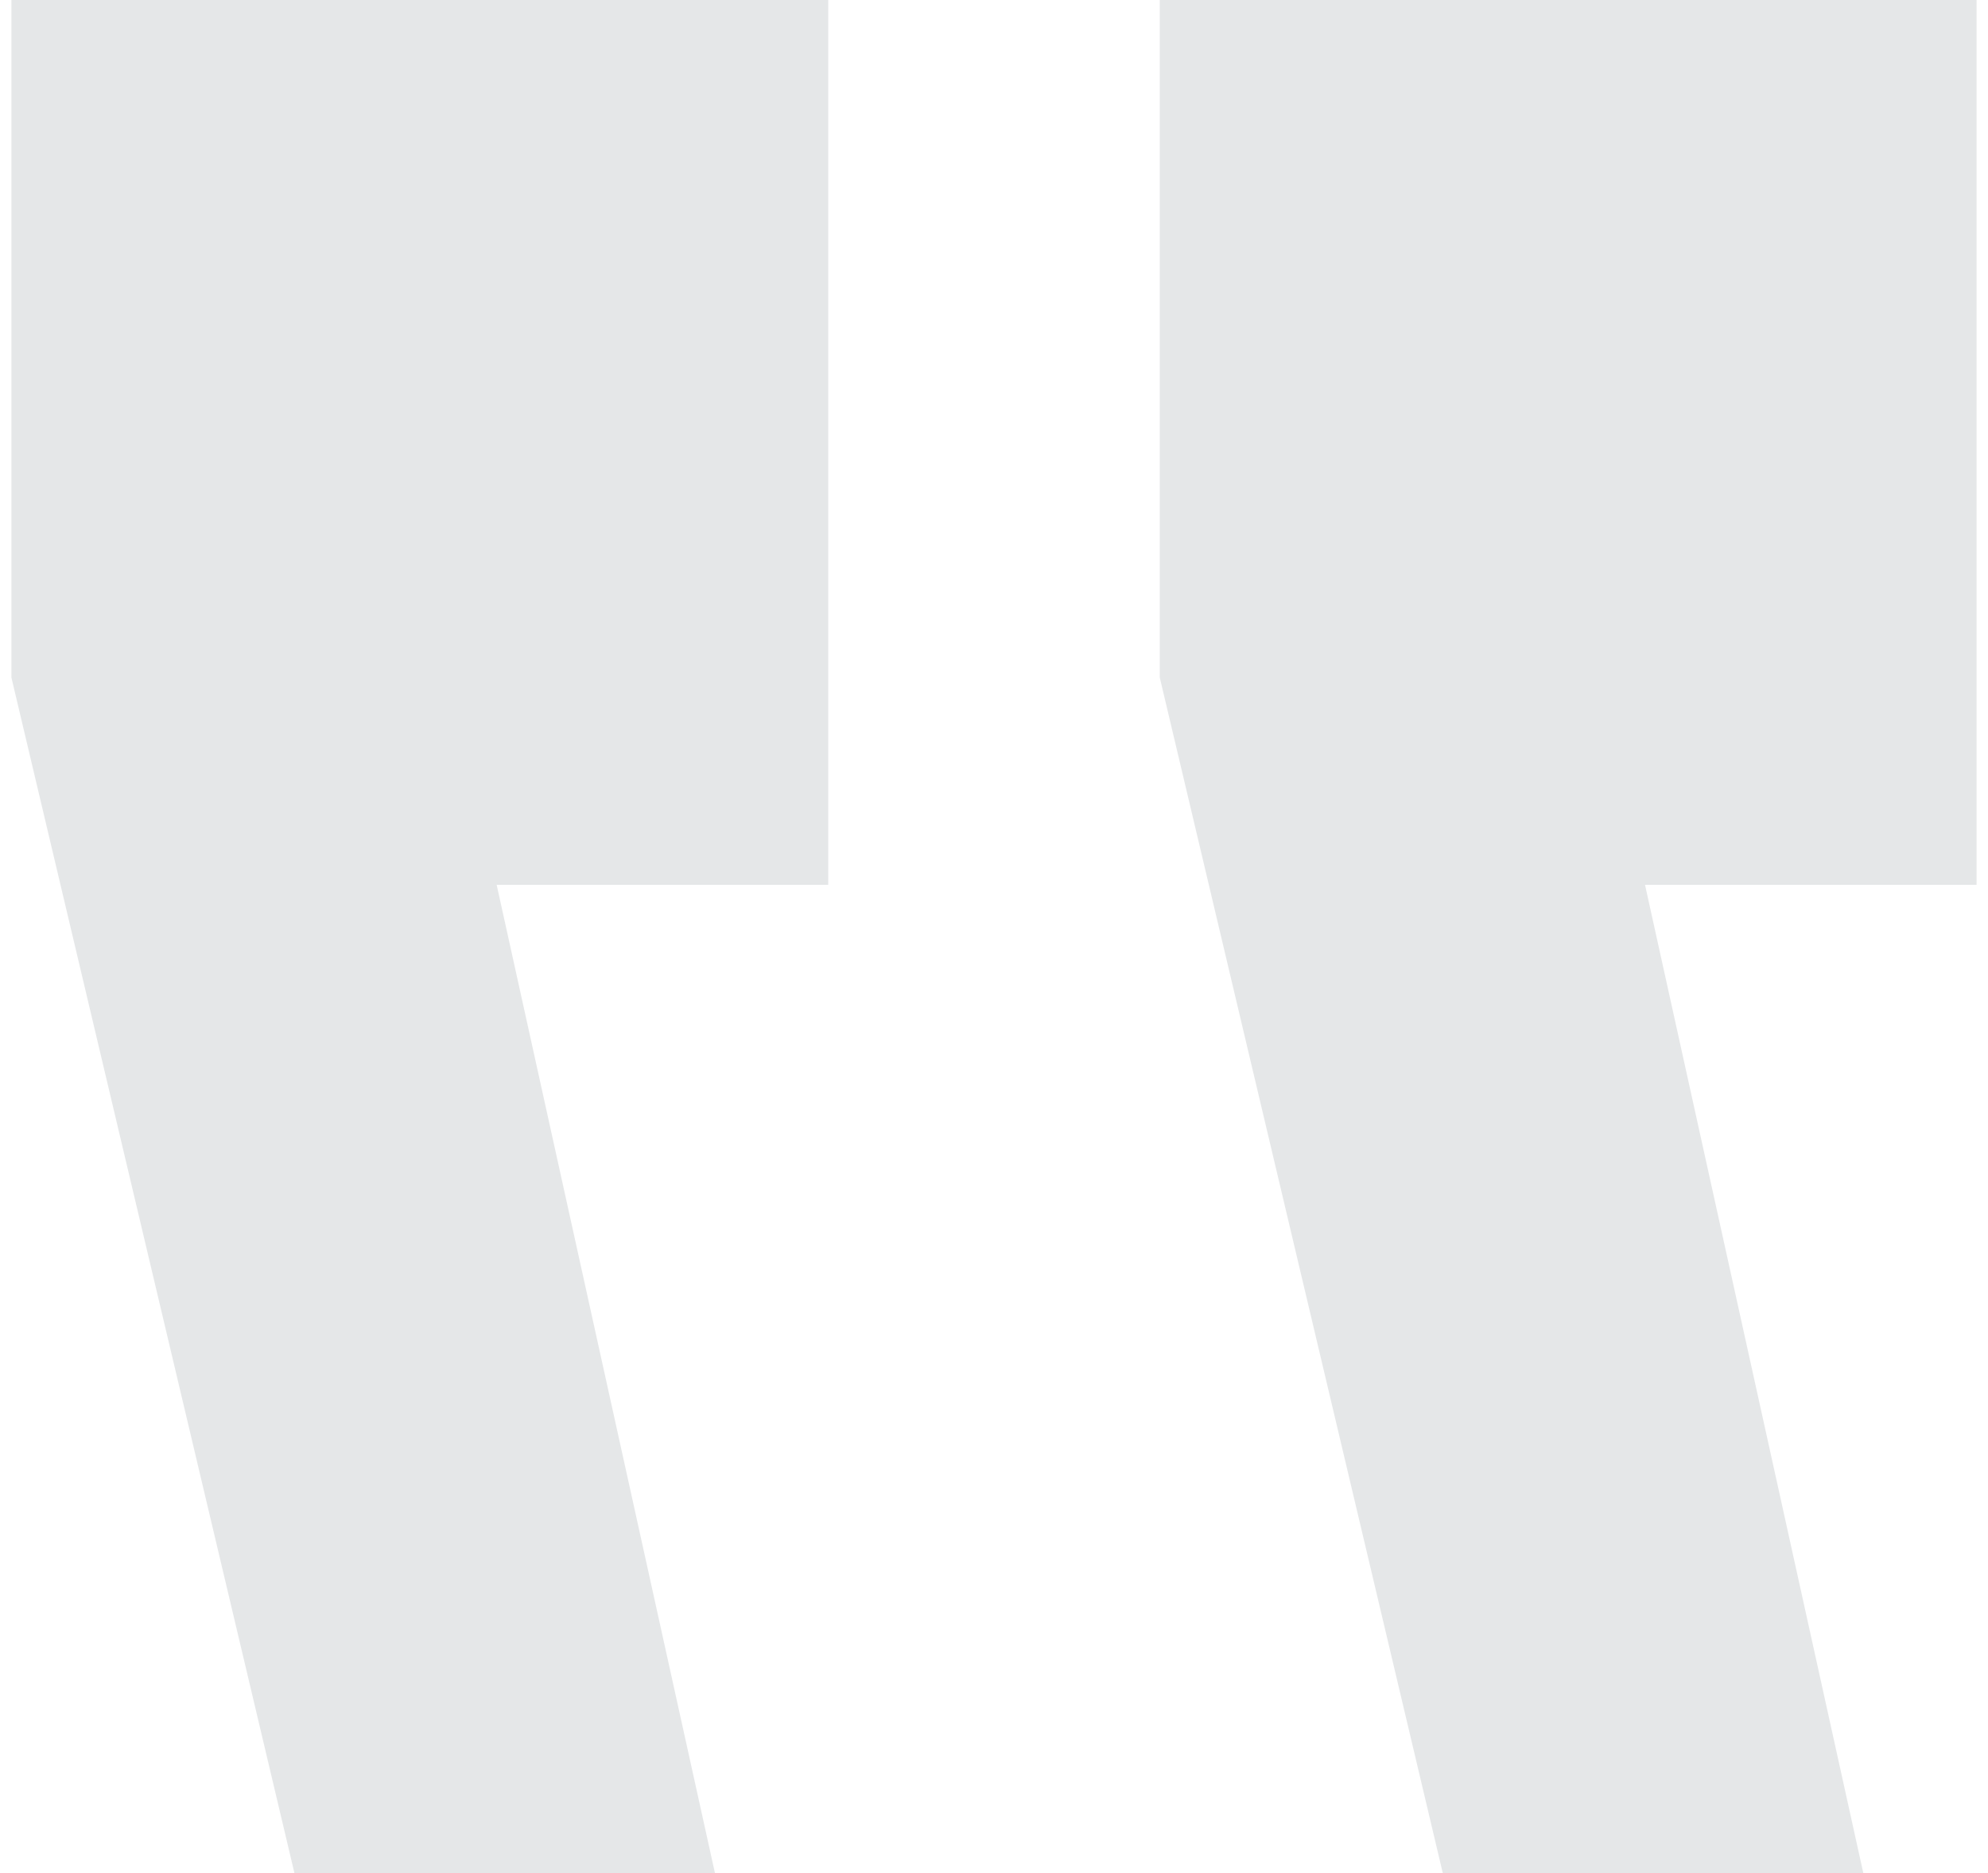 <svg width="87" height="82" viewBox="0 0 87 82" fill="none" xmlns="http://www.w3.org/2000/svg">
<path d="M31.29 82L21.735 38.732L36.245 38.732L36.245 4.50448e-06L0.5 7.62939e-06L0.5 29.66L12.887 82L31.29 82ZM81.545 82L71.99 38.732L86.5 38.732L86.5 1.11035e-07L50.755 3.23595e-06L50.755 29.66L63.142 82L81.545 82Z" fill="#E5E7E8"/>
</svg>
